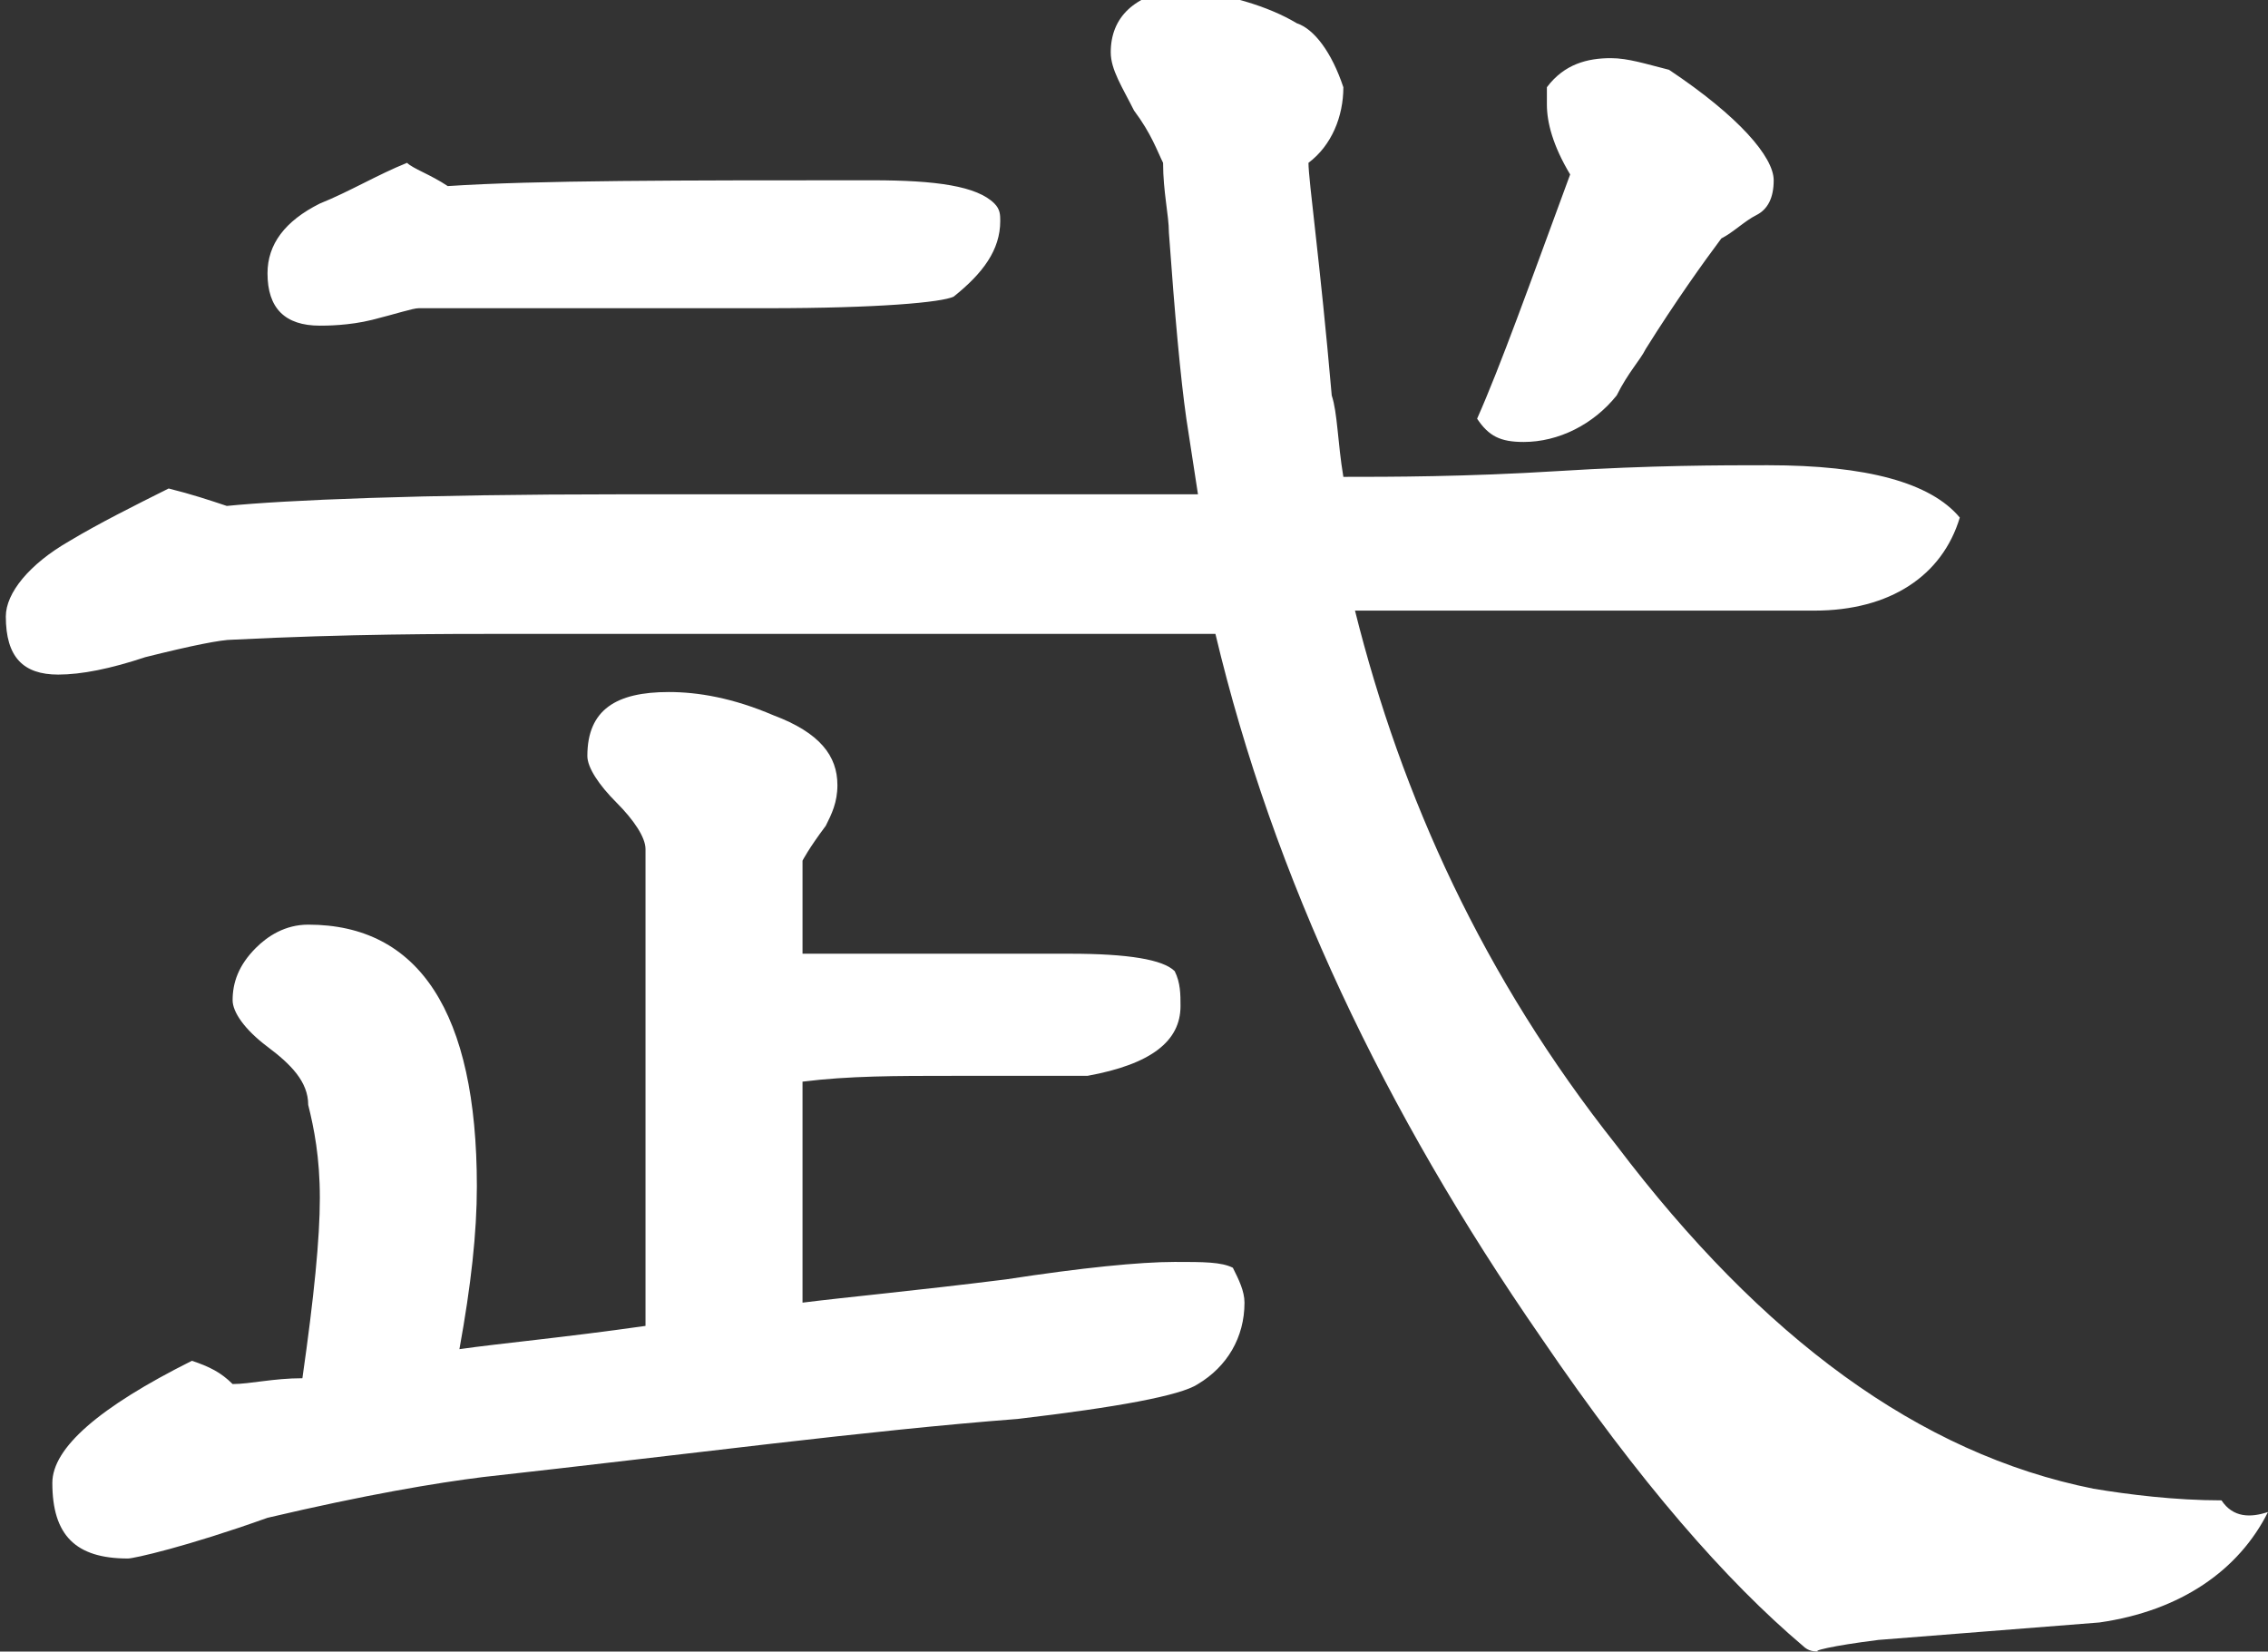 <?xml version="1.0" encoding="utf-8"?>
<!-- Generator: Adobe Illustrator 21.1.0, SVG Export Plug-In . SVG Version: 6.00 Build 0)  -->
<svg version="1.1" id="レイヤー_1" xmlns="http://www.w3.org/2000/svg" xmlns:xlink="http://www.w3.org/1999/xlink" x="0px"
	 y="0px" viewBox="0 0 39 28.4" style="enable-background:new 0 0 39 28.4;" xml:space="preserve">
<rect x="0" y="0" width="39" height="28.4" fill="#333333" stroke="none"/>
<style type="text/css">
	.st0{fill:#FFFFFF;}
</style>
<g>
	<g>
		<path class="st0" d="M39,26c-0.5,1-1.5,1.7-2.9,1.9c-1.3,0.1-2.5,0.2-3.8,0.3c-0.8,0.1-1.2,0.2-1,0.2c-0.1,0-0.2,0-0.3-0.1
			c-1.3-1.1-2.8-2.8-4.5-5.3c-2.7-3.9-4.6-7.9-5.6-12.1c-0.1,0-0.3,0-0.6,0c-0.3,0-0.4,0-0.5,0c-2.4,0-6.1,0-11,0
			c-1.2,0-2.8,0-4.8,0.1c-0.2,0-0.7,0.1-1.5,0.3c-0.6,0.2-1.1,0.3-1.5,0.3c-0.6,0-0.9-0.3-0.9-1c0-0.4,0.4-0.9,1.1-1.3
			c0.5-0.3,1.1-0.6,1.7-0.9c0.4,0.1,0.7,0.2,1,0.3c1-0.1,3.3-0.2,6.8-0.2h5.1c0.6,0,1.4,0,2.4,0c1.2,0,1.9,0,2.4,0l-0.2-1.3
			c-0.1-0.7-0.2-1.8-0.3-3.2c0-0.3-0.1-0.7-0.1-1.2c-0.1-0.2-0.2-0.5-0.5-0.9c-0.2-0.4-0.4-0.7-0.4-1c0-0.6,0.4-1,1.2-1.1
			c0.8,0.1,1.5,0.3,2,0.6c0.3,0.1,0.6,0.5,0.8,1.1c0,0.5-0.2,1-0.6,1.3c0,0.3,0.2,1.7,0.4,4c0.1,0.3,0.1,0.8,0.2,1.4
			c0.8,0,2.1,0,3.7-0.1c1.6-0.1,2.8-0.1,3.6-0.1c1.7,0,2.8,0.3,3.3,0.9c-0.3,1-1.2,1.6-2.5,1.6c-0.3,0-0.7,0-1.3,0c-0.6,0-1,0-1.3,0
			c-3.7,0-5.5,0-5.3,0c0.8,3.2,2.2,6.3,4.5,9.2c2.5,3.3,5.2,5.3,8.2,5.9c0.6,0.1,1.4,0.2,2.2,0.2C38.4,26.1,38.7,26.1,39,26z
			 M21.4,22.4c0,0.6-0.3,1.1-0.8,1.4c-0.3,0.2-1.4,0.4-3.1,0.6c-2.6,0.2-5.6,0.6-9.2,1c-0.8,0.1-2,0.3-3.7,0.7
			c-1.4,0.5-2.3,0.7-2.4,0.7c-0.9,0-1.3-0.4-1.3-1.3c0-0.6,0.8-1.3,2.4-2.1c0.3,0.1,0.5,0.2,0.7,0.4c0.3,0,0.7-0.1,1.2-0.1
			c0.2-1.4,0.3-2.4,0.3-3.1c0-0.7-0.1-1.2-0.2-1.6C5.3,18.6,5,18.3,4.6,18C4.2,17.7,4,17.4,4,17.2c0-0.3,0.1-0.6,0.4-0.9
			c0.2-0.2,0.5-0.4,0.9-0.4c1.9,0,2.9,1.5,2.9,4.5c0,0.8-0.1,1.7-0.3,2.8c0.7-0.1,1.8-0.2,3.2-0.4c0-0.7,0-2.1,0-4.1
			c0-1.7,0-3.1,0-4.1c0-0.2-0.2-0.5-0.5-0.8c-0.3-0.3-0.5-0.6-0.5-0.8c0-0.8,0.5-1.1,1.4-1.1c0.5,0,1.1,0.1,1.8,0.4
			c0.8,0.3,1.1,0.7,1.1,1.2c0,0.3-0.1,0.5-0.2,0.7c-0.3,0.4-0.4,0.6-0.4,0.6l0,1.6c0.4,0,1.9,0,4.6,0c1,0,1.6,0.1,1.8,0.3
			c0.1,0.2,0.1,0.4,0.1,0.6c0,0.6-0.5,1-1.6,1.2c-0.3,0-1,0-2.3,0c-1,0-1.8,0-2.6,0.1v3.8c0.8-0.1,1.9-0.2,3.5-0.4
			c1.3-0.2,2.3-0.3,2.9-0.3c0.5,0,0.8,0,1,0.1C21.3,22,21.4,22.2,21.4,22.4z M17.2,3.8c0,0.5-0.3,0.9-0.8,1.3
			c-0.2,0.1-1.3,0.2-3.2,0.2c-0.7,0-1.7,0-3,0c-1.3,0-2.3,0-3,0c-0.1,0-0.4,0.1-0.8,0.2C6,5.6,5.6,5.6,5.5,5.6
			c-0.6,0-0.9-0.3-0.9-0.9c0-0.5,0.3-0.9,0.9-1.2c0.5-0.2,1-0.5,1.5-0.7C7.1,2.9,7.4,3,7.7,3.2c1.5-0.1,4-0.1,7.3-0.1
			c1.1,0,1.8,0.1,2.1,0.4C17.2,3.6,17.2,3.7,17.2,3.8z M30.5,3.1c0,0.3-0.1,0.5-0.3,0.6C30,3.8,29.8,4,29.6,4.1
			c-0.3,0.4-0.8,1.1-1.3,1.9c-0.1,0.2-0.3,0.4-0.5,0.8c-0.4,0.5-1,0.8-1.6,0.8c-0.4,0-0.6-0.1-0.8-0.4C25.8,6.3,26.3,4.9,27,3
			c-0.3-0.5-0.4-0.9-0.4-1.2c0-0.1,0-0.2,0-0.3C26.9,1.1,27.3,1,27.7,1c0.3,0,0.6,0.1,1,0.2C29.9,2,30.5,2.7,30.5,3.1z"/>
	</g>
</g>
</svg>
